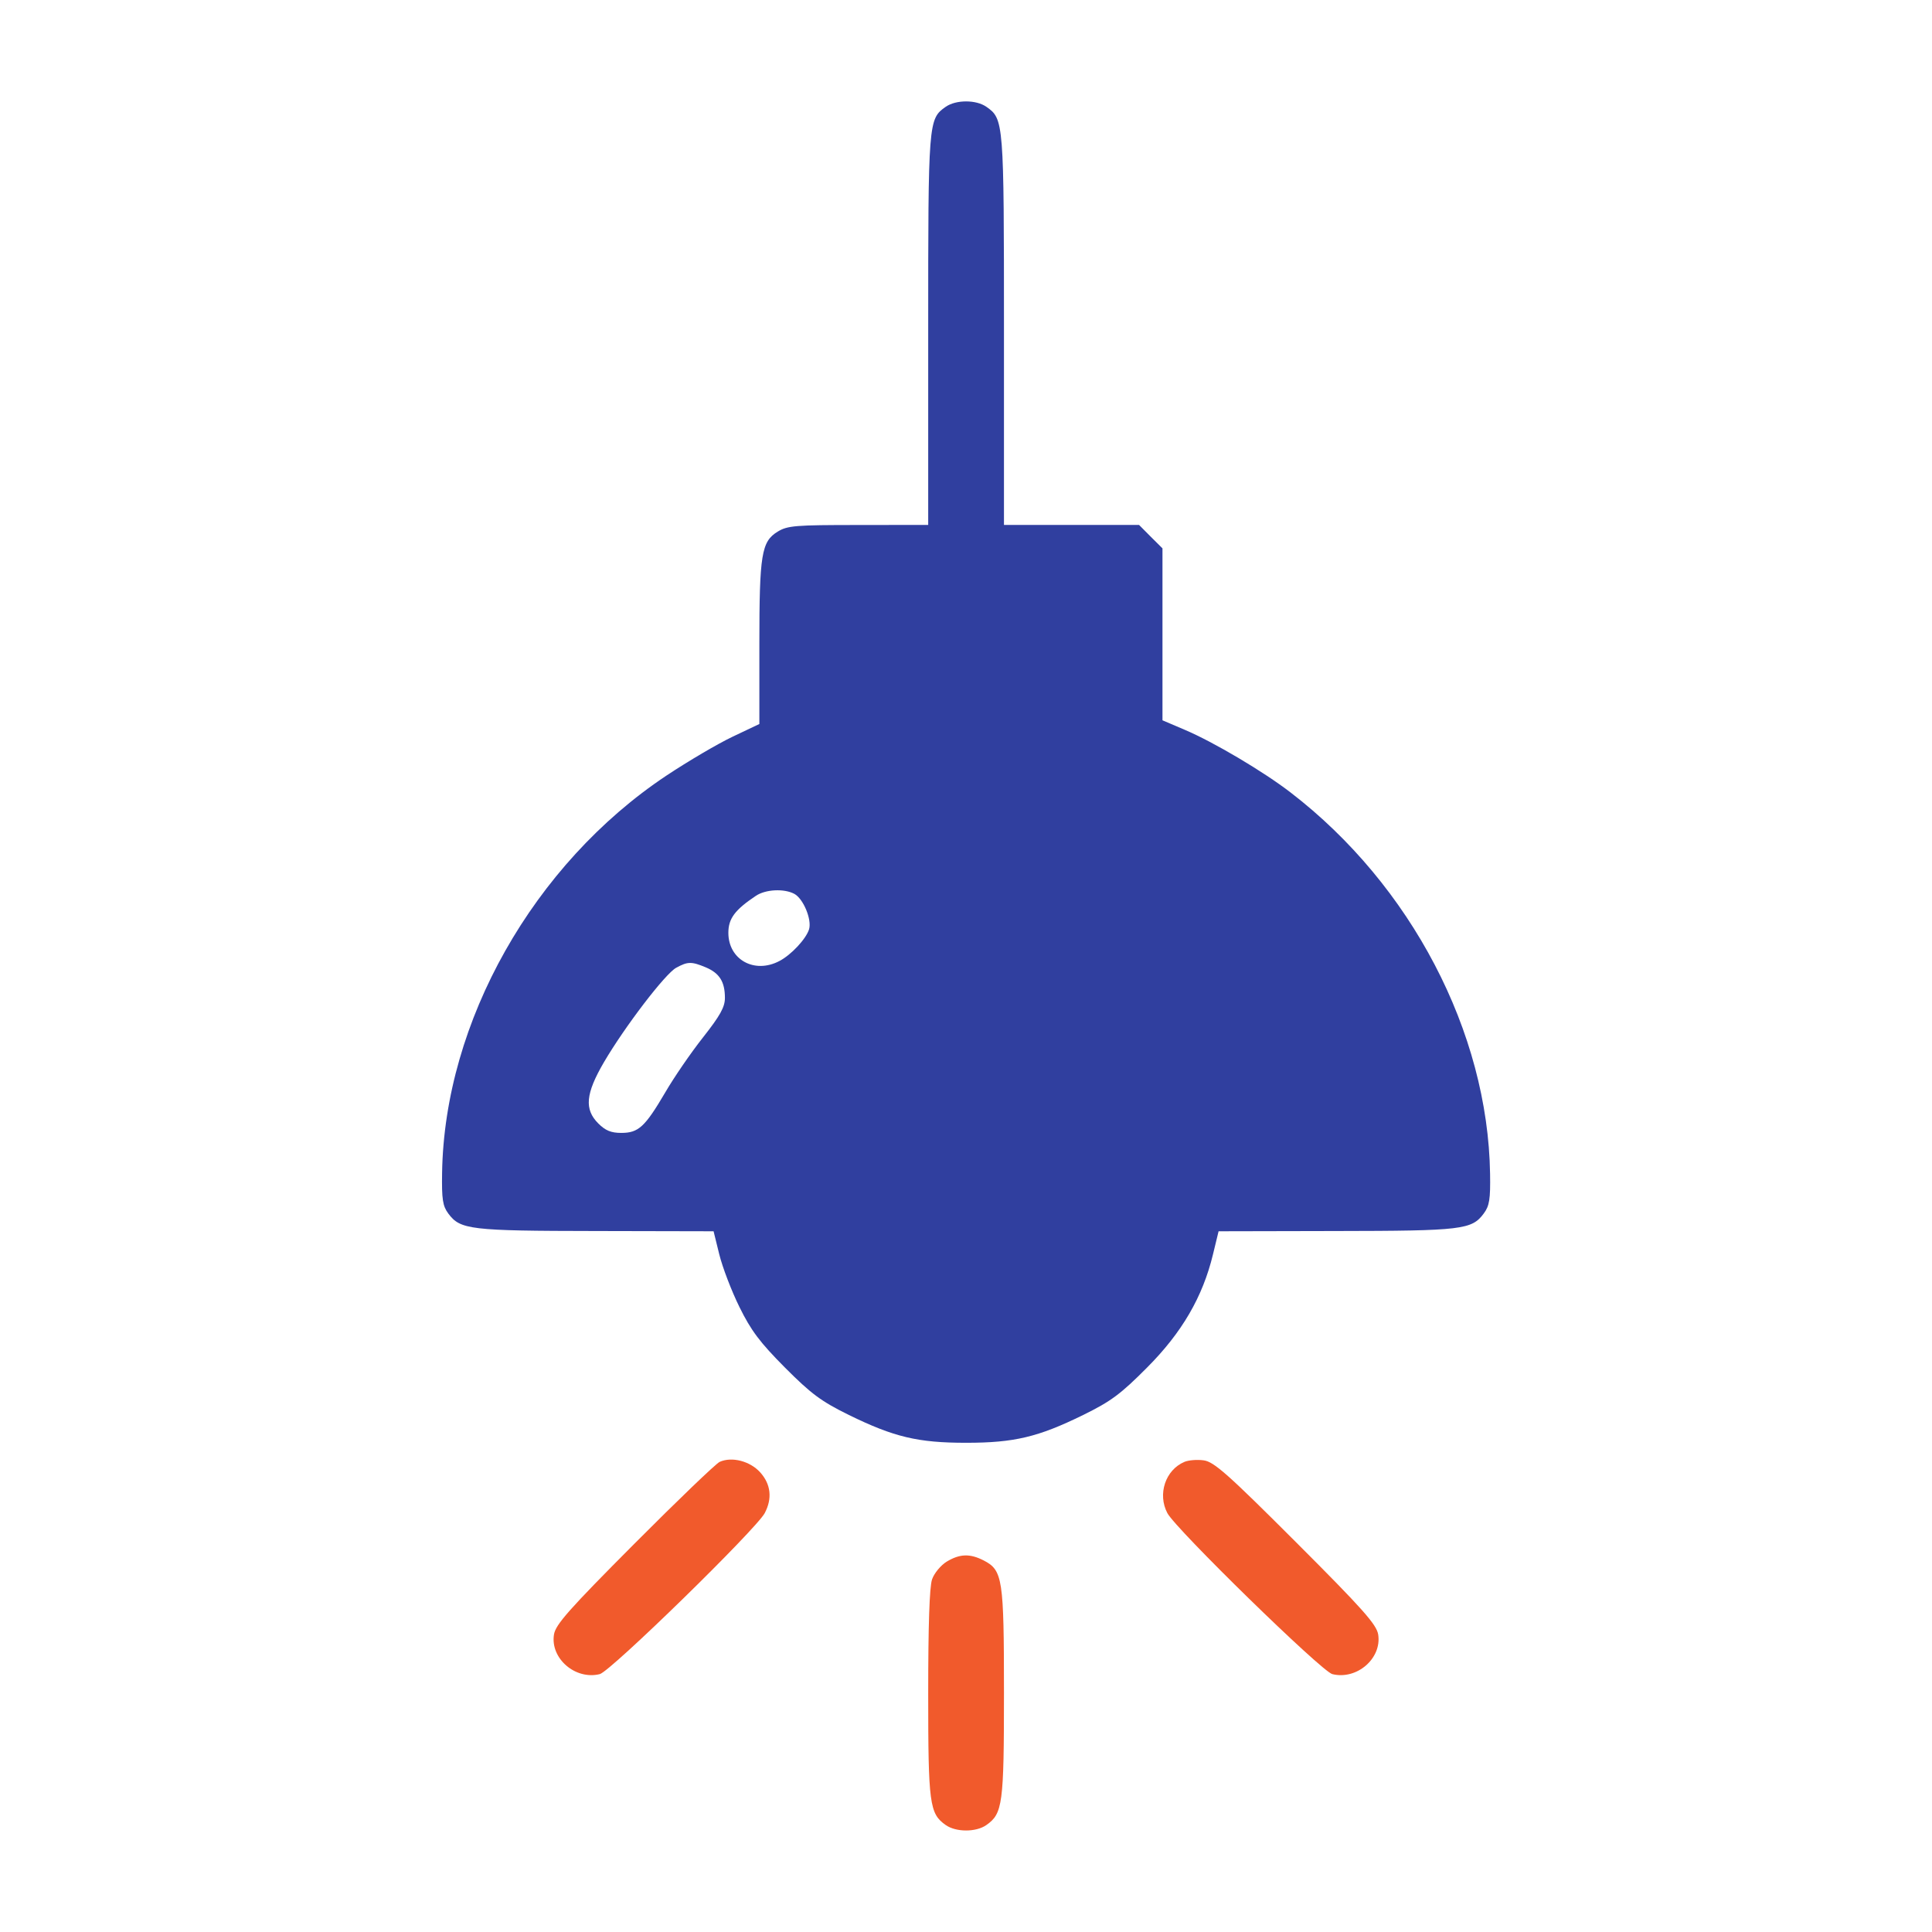 <svg width="23" height="23" viewBox="0 0 23 23" fill="none" xmlns="http://www.w3.org/2000/svg">
<path fill-rule="evenodd" clip-rule="evenodd" d="M11.259 1.271C11.051 1.417 11.05 1.44 11.05 3.931V6.249L10.219 6.25C9.469 6.25 9.376 6.257 9.258 6.329C9.065 6.447 9.04 6.598 9.04 7.67L9.04 8.619L8.722 8.77C8.547 8.853 8.193 9.061 7.934 9.233C6.352 10.286 5.291 12.163 5.263 13.963C5.258 14.277 5.27 14.356 5.337 14.447C5.48 14.639 5.593 14.653 7.096 14.655L8.495 14.658L8.563 14.934C8.601 15.087 8.708 15.368 8.803 15.56C8.941 15.841 9.047 15.981 9.345 16.281C9.659 16.596 9.777 16.683 10.106 16.845C10.643 17.108 10.928 17.176 11.501 17.176C12.074 17.176 12.359 17.108 12.895 16.845C13.225 16.683 13.342 16.596 13.655 16.281C14.071 15.864 14.318 15.439 14.44 14.934L14.507 14.658L15.905 14.655C17.409 14.653 17.521 14.639 17.664 14.446C17.731 14.356 17.744 14.277 17.739 13.975C17.714 12.288 16.798 10.536 15.365 9.435C15.039 9.184 14.448 8.834 14.104 8.688L13.839 8.575V7.552V6.528L13.699 6.389L13.56 6.249H12.756H11.952V3.931C11.952 1.44 11.95 1.417 11.742 1.271C11.62 1.186 11.382 1.186 11.259 1.271ZM8.998 10.665C8.748 10.832 8.671 10.936 8.671 11.105C8.671 11.424 8.981 11.597 9.278 11.441C9.419 11.368 9.597 11.177 9.632 11.062C9.666 10.946 9.563 10.698 9.456 10.641C9.334 10.576 9.113 10.587 8.998 10.665ZM8.05 11.521C7.92 11.591 7.438 12.222 7.19 12.645C6.971 13.02 6.954 13.206 7.123 13.375C7.207 13.459 7.275 13.487 7.396 13.487C7.601 13.487 7.678 13.416 7.919 13.006C8.024 12.825 8.227 12.53 8.37 12.349C8.573 12.091 8.63 11.989 8.63 11.88C8.63 11.687 8.565 11.585 8.402 11.516C8.232 11.445 8.187 11.446 8.05 11.521Z" fill="#303F9F"/>
<path d="M13.897 18.013C13.778 17.787 13.874 17.499 14.101 17.403C14.148 17.383 14.251 17.374 14.329 17.385C14.451 17.401 14.612 17.543 15.428 18.359C16.228 19.159 16.387 19.339 16.407 19.458C16.452 19.743 16.153 20.002 15.861 19.93C15.734 19.899 13.998 18.204 13.897 18.013Z" fill="#F15A2C"/>
<path d="M11.096 18.802C11.121 18.729 11.2 18.634 11.27 18.591C11.426 18.497 11.547 18.493 11.711 18.577C11.937 18.694 11.952 18.793 11.952 20.154C11.952 21.477 11.937 21.591 11.742 21.727C11.62 21.813 11.382 21.813 11.259 21.727C11.065 21.591 11.05 21.476 11.05 20.161C11.05 19.355 11.065 18.89 11.096 18.802Z" fill="#F15A2C"/>
<path d="M7.552 18.378C8.066 17.862 8.523 17.423 8.568 17.403C8.713 17.338 8.929 17.394 9.05 17.528C9.177 17.669 9.196 17.839 9.104 18.013C9.003 18.204 7.268 19.899 7.14 19.93C6.849 20.002 6.549 19.743 6.595 19.458C6.614 19.34 6.773 19.16 7.552 18.378Z" fill="#F15A2C"/>
</svg>
